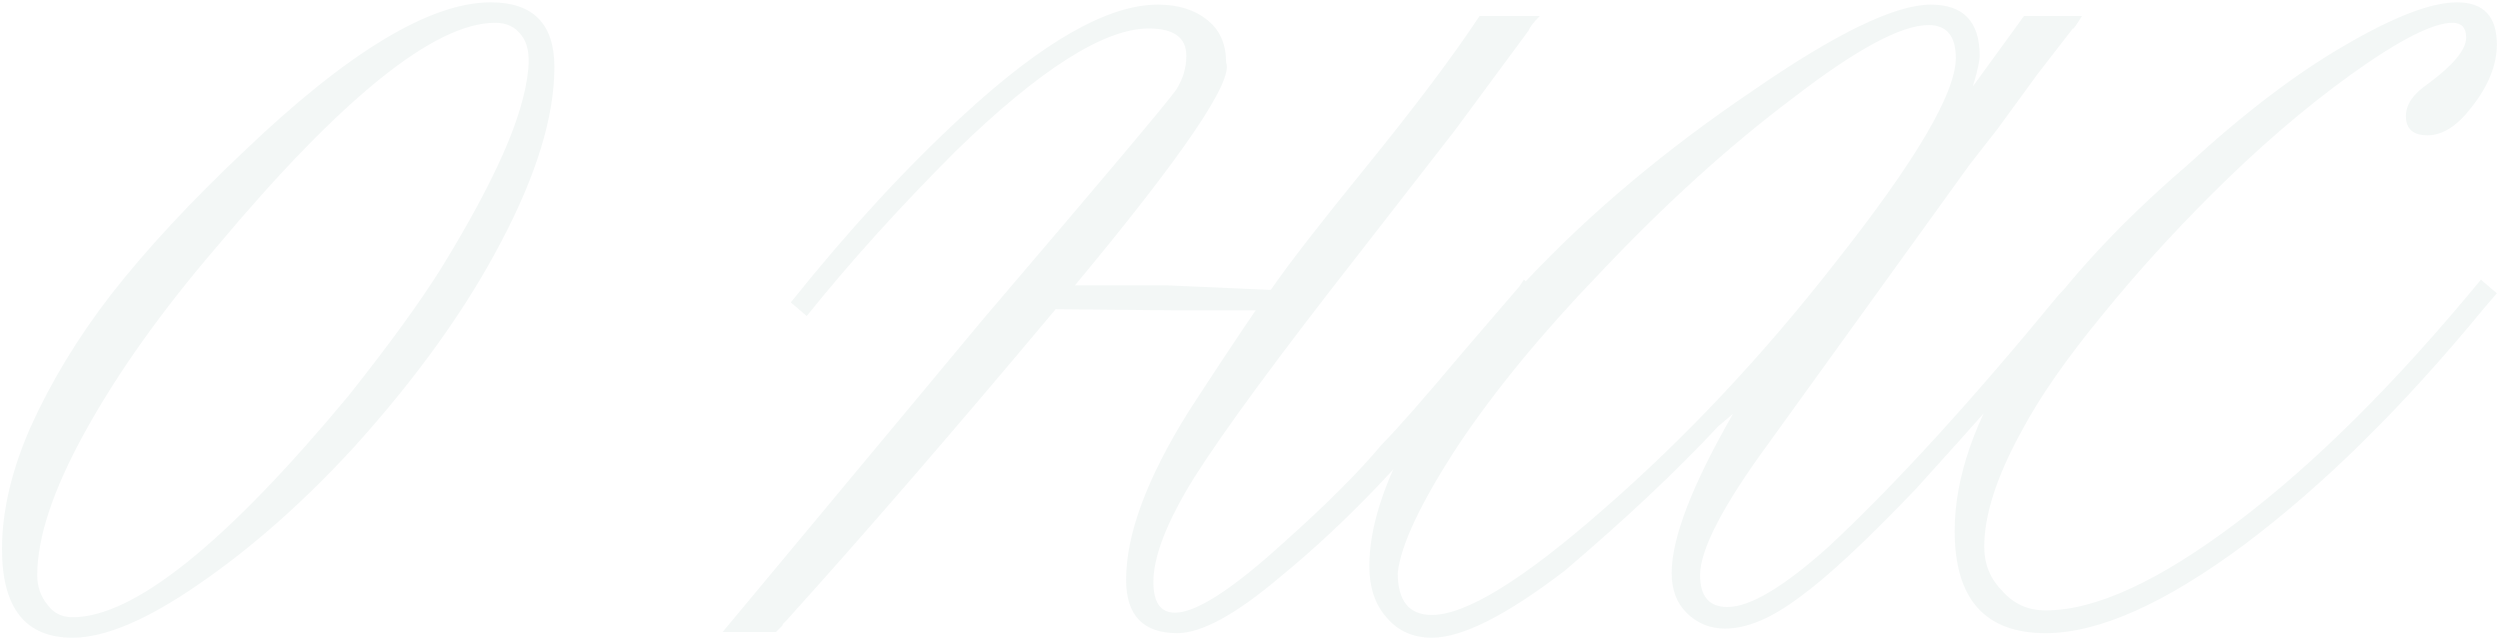 <?xml version="1.0" encoding="UTF-8"?> <svg xmlns="http://www.w3.org/2000/svg" width="537" height="137" viewBox="0 0 537 137" fill="none"><path d="M113.469 14.906C113.794 11.651 113.306 9.21 112.004 7.582C110.702 5.792 108.83 4.896 106.389 4.896C93.368 4.896 73.43 20.928 46.574 52.992C34.693 66.827 25.253 80.092 18.254 92.787C11.418 105.157 8 115.411 8 123.549C8 125.99 8.732 128.106 10.197 129.896C11.499 131.687 13.29 132.582 15.568 132.582C28.752 132.582 48.527 116.713 74.894 84.975C83.684 73.907 90.357 64.711 94.914 57.387C100.611 48.109 105.005 39.971 108.098 32.973C111.19 25.974 112.98 19.952 113.469 14.906ZM119.084 14.418C119.084 24.997 115.259 37.53 107.609 52.016C100.122 66.338 89.624 80.987 76.115 95.961C65.21 107.842 54.061 117.689 42.668 125.502C31.6 133.152 22.567 136.977 15.568 136.977C5.477 136.977 0.432 130.629 0.432 117.934C0.432 109.796 2.466 101.088 6.535 91.811C10.93 82.045 16.708 72.523 23.869 63.246C31.519 53.48 41.04 43.227 52.434 32.484C74.732 11.163 92.391 0.502 105.412 0.502C114.527 0.502 119.084 5.141 119.084 14.418ZM255.314 88.393C261.337 79.115 266.138 71.872 269.719 66.664H252.873L226.75 66.42C204.94 92.462 185.653 114.76 168.889 133.314L168.645 133.559C168.482 133.721 168.319 133.884 168.156 134.047C168.156 134.21 168.075 134.372 167.912 134.535L166.691 135.756H155.217L211.125 68.617C236.841 38.507 250.676 22.068 252.629 19.301C254.094 17.022 254.826 14.581 254.826 11.977C254.826 8.07 252.141 6.117 246.77 6.117C237.167 6.117 223.332 14.906 205.266 32.484C193.221 44.529 182.561 56.329 173.283 67.885L169.865 64.955C182.235 49.493 194.523 36.147 206.73 24.916C223.983 8.965 237.98 0.99 248.723 0.99C253.117 0.99 256.698 2.13 259.465 4.408C262.069 6.524 263.371 9.535 263.371 13.441C264.999 17.348 254.175 33.298 230.9 61.293H250.676L272.893 62.27L273.137 62.025C276.717 56.817 283.472 48.109 293.4 35.902C303.98 22.881 312.118 12.058 317.814 3.432H330.754C329.452 4.734 328.638 5.792 328.312 6.605L312.443 28.09L291.936 54.457C274.846 76.267 263.046 92.299 256.535 102.553C250.676 111.993 247.746 119.48 247.746 125.014C247.746 129.408 249.292 131.605 252.385 131.605C256.942 131.605 264.755 126.56 275.822 116.469C284.937 108.331 291.936 101.332 296.818 95.473C299.911 92.38 305.77 85.707 314.396 75.453L326.359 61.537L327.336 60.072L330.754 63.002C329.289 64.467 324.813 70.001 317.326 79.603C309.351 89.532 302.189 97.833 295.842 104.506C289.006 111.667 282.007 118.178 274.846 124.037C265.406 132.012 258.081 136 252.873 136C245.549 136 241.887 132.175 241.887 124.525C241.887 114.76 246.363 102.715 255.314 88.393ZM300.236 123.061C300.236 129.083 302.678 132.094 307.561 132.094C314.885 132.094 327.173 124.525 344.426 109.389C362.004 94.089 378.605 76.43 394.23 56.41C411.483 34.6 420.109 19.952 420.109 12.465C420.109 7.745 418.156 5.385 414.25 5.385C408.391 5.385 398.706 10.593 385.197 21.01C371.525 31.264 357.691 43.796 343.693 58.607C331.161 71.628 320.988 83.998 313.176 95.717C305.201 107.924 300.887 117.038 300.236 123.061ZM445.256 60.072L448.674 63.002C436.63 76.999 424.26 90.997 411.564 104.994C400.822 116.225 392.521 123.956 386.662 128.188C380.64 132.745 375.269 135.023 370.549 135.023C367.294 135.023 364.527 133.884 362.248 131.605C360.132 129.49 359.074 126.641 359.074 123.061C359.074 115.574 363.469 104.18 372.258 88.881L369.084 91.566C360.132 101.169 349.146 111.505 336.125 122.572C323.592 132.175 314.071 136.977 307.561 136.977C303.492 136.977 300.236 135.512 297.795 132.582C295.354 129.815 294.133 126.153 294.133 121.596C294.133 113.458 297.144 103.936 303.166 93.031C309.025 82.289 317.326 71.303 328.068 60.072C341.74 45.587 357.854 32.078 376.408 19.545C394.312 7.175 407.089 0.99 414.738 0.99C421.737 0.99 425.236 4.652 425.236 11.977C425.236 13.116 424.748 15.313 423.771 18.568L434.758 3.432H447.209C445.907 5.548 445.256 6.443 445.256 6.117L437.688 15.883L429.143 27.602L423.039 35.414L380.07 94.984C370.142 108.493 365.178 118.015 365.178 123.549C365.178 128.106 367.131 130.385 371.037 130.385C375.92 130.385 383.163 126.072 392.766 117.445C406.926 104.262 423.365 86.277 442.082 63.49L445.256 60.072ZM532.902 60.072L536.32 63.002L533.391 66.42C516.138 87.416 499.048 104.262 482.121 116.957C465.031 129.652 450.79 136 439.396 136C426.376 136 419.865 128.676 419.865 114.027C419.865 102.634 424.178 90.183 432.805 76.674C441.431 63.002 453.801 49.249 469.914 35.414C481.958 24.346 493.189 15.801 503.605 9.779C514.185 3.594 522.242 0.502 527.775 0.502C533.472 0.502 536.32 3.513 536.32 9.535C536.32 13.93 534.53 18.406 530.949 22.963C527.857 27.032 524.683 29.066 521.428 29.066C518.335 29.066 516.789 27.683 516.789 24.916C516.789 22.475 518.335 20.196 521.428 18.08C526.962 14.011 529.729 10.675 529.729 8.07C529.729 5.954 528.752 4.896 526.799 4.896C522.567 4.896 515.243 8.64 504.826 16.127C494.898 23.288 484.888 31.915 474.797 42.006C466.333 50.469 458.602 59.014 451.604 67.641C443.954 76.918 438.176 85.219 434.27 92.543C428.898 102.309 426.213 110.609 426.213 117.445C426.213 121.189 427.515 124.363 430.119 126.967C432.561 129.734 435.653 131.117 439.396 131.117C450.139 131.117 463.892 124.77 480.656 112.074C497.258 99.542 514.673 82.208 532.902 60.072Z" fill="#0B5844" fill-opacity="0.05"></path></svg> 
